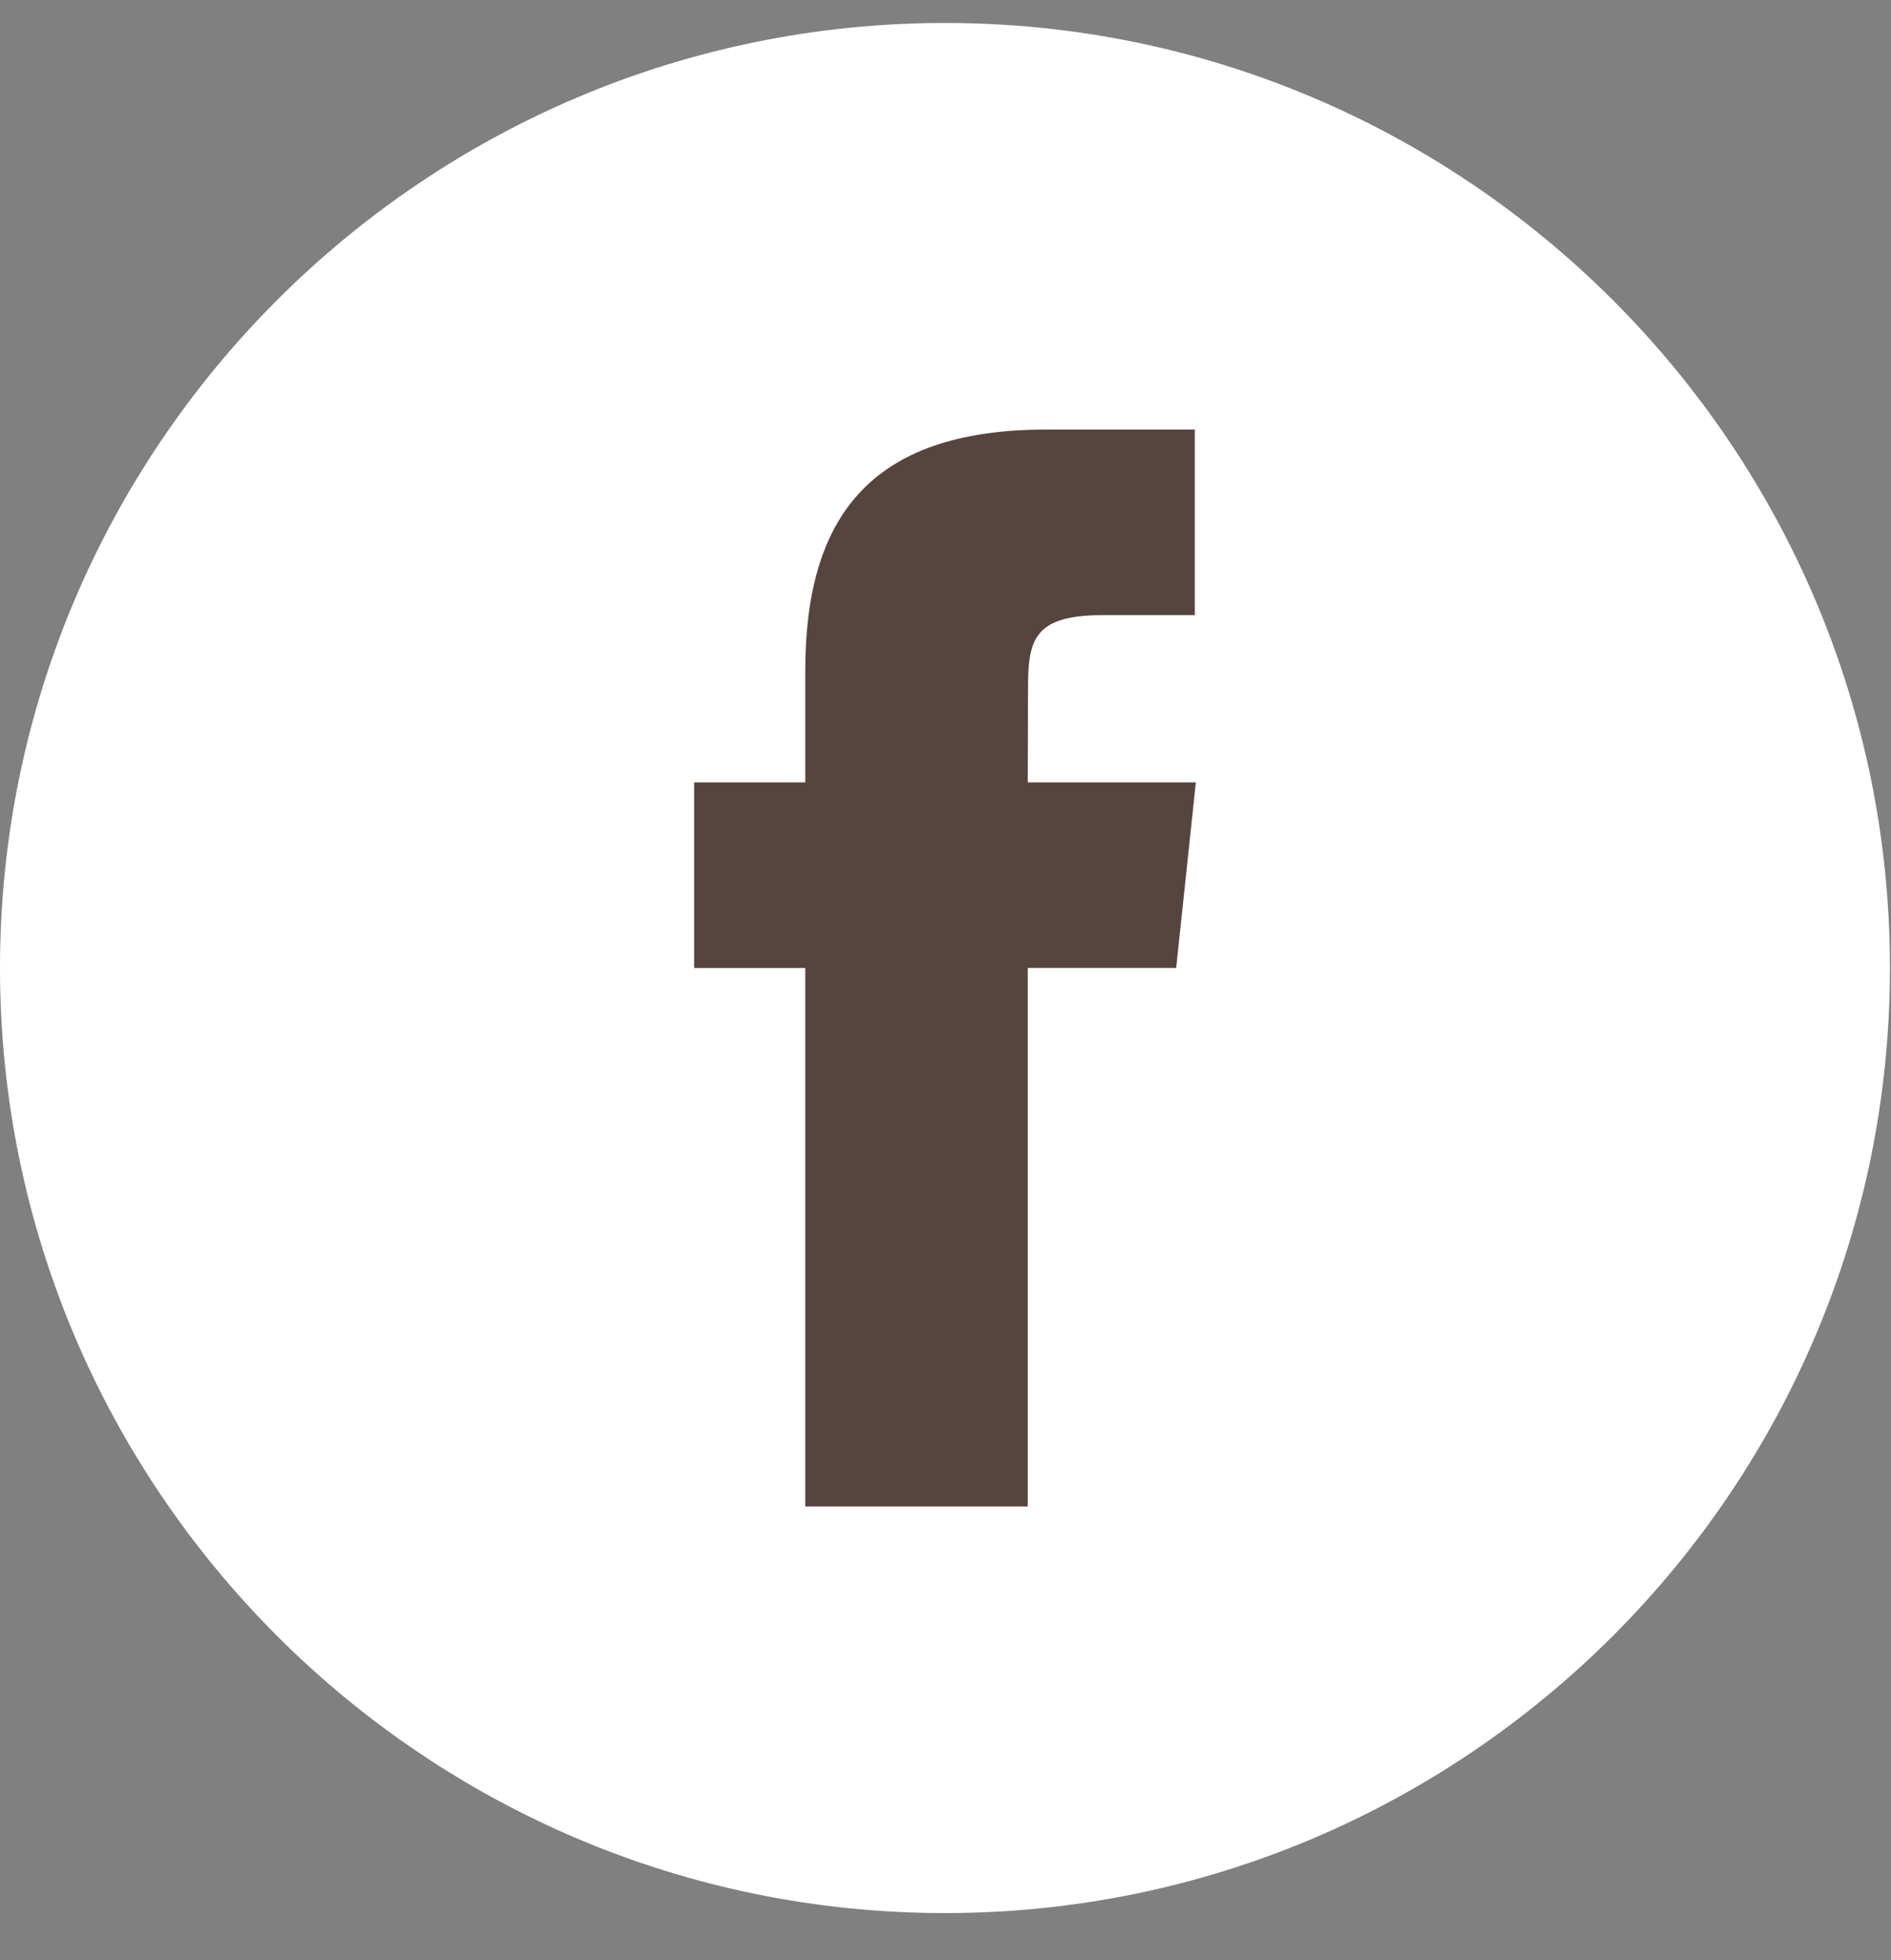 <?xml version="1.0" encoding="utf-8"?>
<!-- Generator: Adobe Illustrator 15.0.0, SVG Export Plug-In . SVG Version: 6.00 Build 0)  -->
<!DOCTYPE svg PUBLIC "-//W3C//DTD SVG 1.1//EN" "http://www.w3.org/Graphics/SVG/1.1/DTD/svg11.dtd">
<svg version="1.1" id="Livello_1" xmlns="http://www.w3.org/2000/svg" xmlns:xlink="http://www.w3.org/1999/xlink" x="0px" y="0px"
	 width="161.36px" height="167.24px" viewBox="44.48 0 161.36 167.24" enable-background="new 44.48 0 161.36 167.24"
	 xml:space="preserve">
<rect x="44.48" y="0" width="161.36" height="167.24" fill="#808080" stroke="none"/>
<g id="Flat_copy">
	<g>
		<g>
			<path fill="#FFFFFF" d="M125.115,163.23c-44.464,0-80.635-36.176-80.635-80.635c0-44.464,36.171-80.635,80.635-80.635
				c44.459,0,80.635,36.171,80.635,80.635C205.75,127.055,169.575,163.23,125.115,163.23z"/>
			<path fill="#FFFFFF" d="M125.115,3.896c43.396,0,78.7,35.304,78.7,78.7s-35.304,78.7-78.7,78.7s-78.7-35.304-78.7-78.7
				S81.719,3.896,125.115,3.896"/>
		</g>
	</g>
	<path fill="#56453E" d="M113.194,128.541h18.986V82.59h12.665l1.677-15.833H132.18l0.021-7.926c0-4.129,0.392-6.343,6.316-6.343
		h7.917V36.65h-12.669c-15.219,0-20.571,7.684-20.571,20.602v9.505h-9.485v15.838h9.485V128.541z"/>
</g>
</svg>
